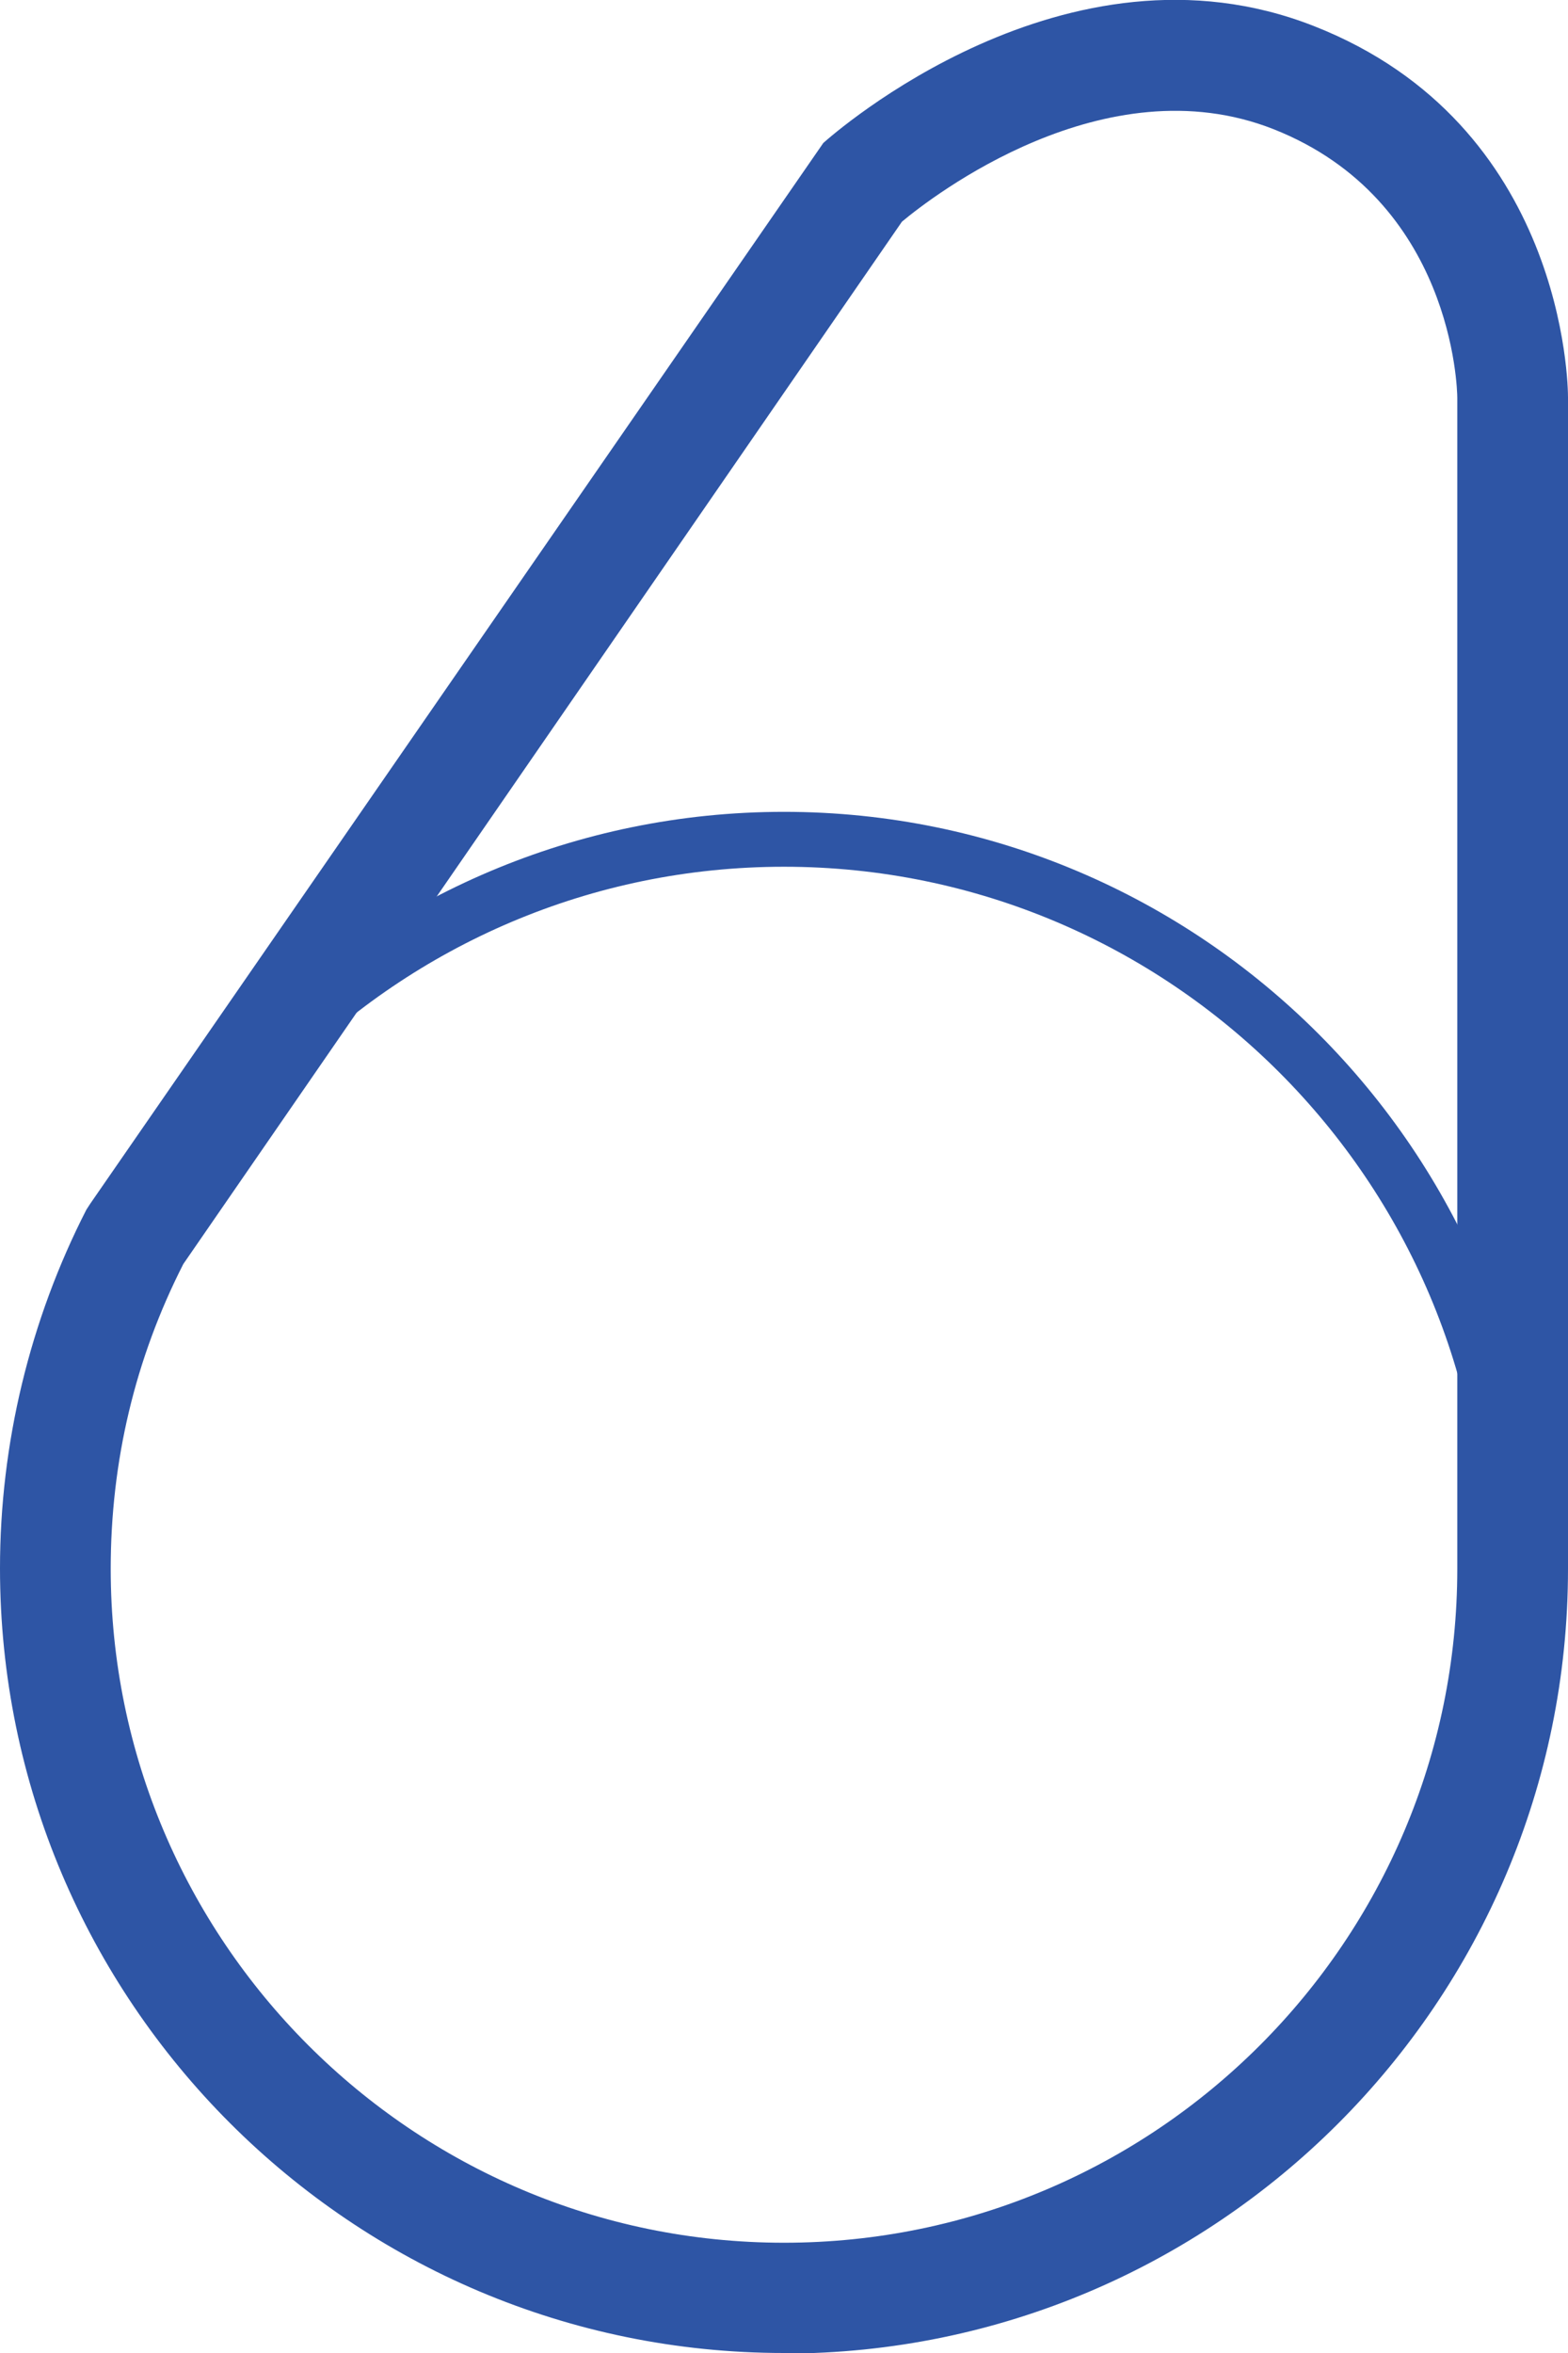 <svg width="28" height="42" viewBox="0 0 28 42" fill="none" xmlns="http://www.w3.org/2000/svg">
<g clip-path="url(#clip0_3_867)">
<path d="M14 41.505C6.555 41.505 0.494 35.442 0.494 27.994C0.494 20.545 6.555 14.491 14 14.491C21.445 14.491 27.505 20.555 27.505 28.003C27.505 35.452 21.445 41.515 14 41.515V41.505ZM14 15.471C7.099 15.471 1.483 21.089 1.483 27.994C1.483 34.898 7.099 40.516 14 40.516C20.901 40.516 26.517 34.898 26.517 27.994C26.517 21.089 20.901 15.471 14 15.471Z" fill="#2E55A5"/>
<path d="M14 42C6.278 42 0 35.719 0 27.993C0 25.768 0.534 23.562 1.542 21.593L1.612 21.485L14.702 2.552C14.88 2.394 19.032 -1.276 23.462 0.465C27.951 2.226 28 6.894 28 7.092V28.003C28 35.729 21.722 42.01 14 42.01V42ZM3.273 22.563C2.412 24.254 1.977 26.084 1.977 28.003C1.977 34.631 7.366 40.032 14 40.032C20.634 40.032 26.023 34.641 26.023 28.003V7.102C26.023 6.944 25.944 3.571 22.74 2.305C19.725 1.118 16.64 3.511 16.106 3.957L3.273 22.563Z" fill="#2E55A5"/>
</g>
<defs>
<clipPath id="clip0_3_867">
<rect width="28" height="42" fill="white"/>
</clipPath>
</defs>
</svg>
